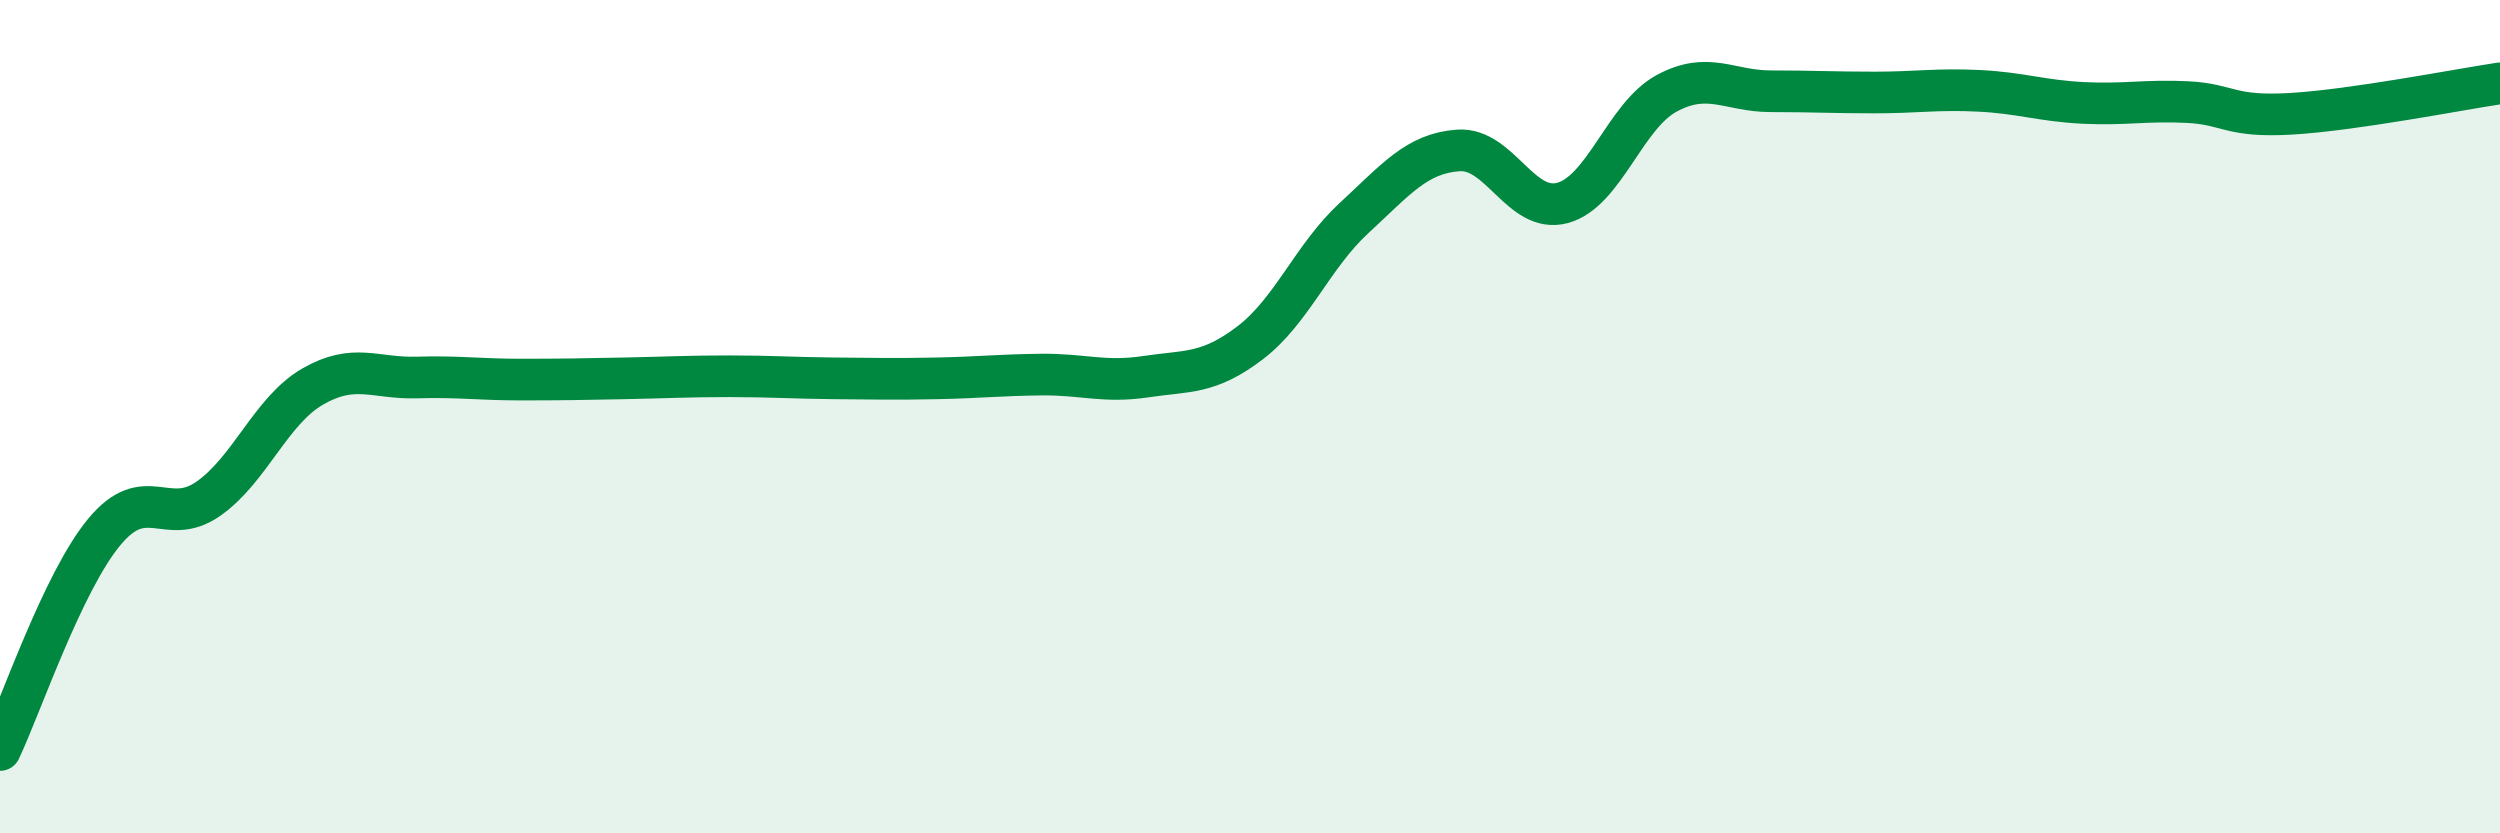 
    <svg width="60" height="20" viewBox="0 0 60 20" xmlns="http://www.w3.org/2000/svg">
      <path
        d="M 0,18 C 0.5,16.95 1.5,13.98 2.5,12.77 C 3.5,11.56 4,12.67 5,11.97 C 6,11.27 6.5,9.86 7.5,9.28 C 8.5,8.7 9,9.09 10,9.06 C 11,9.03 11.5,9.11 12.5,9.11 C 13.5,9.11 14,9.1 15,9.08 C 16,9.06 16.5,9.03 17.5,9.03 C 18.5,9.03 19,9.07 20,9.08 C 21,9.09 21.5,9.1 22.5,9.08 C 23.5,9.06 24,9 25,8.99 C 26,8.98 26.5,9.19 27.5,9.04 C 28.5,8.89 29,8.99 30,8.23 C 31,7.47 31.5,6.15 32.5,5.23 C 33.5,4.31 34,3.68 35,3.61 C 36,3.54 36.5,5.14 37.5,4.87 C 38.5,4.6 39,2.78 40,2.24 C 41,1.7 41.5,2.19 42.5,2.19 C 43.5,2.19 44,2.22 45,2.22 C 46,2.22 46.5,2.13 47.5,2.18 C 48.5,2.23 49,2.42 50,2.47 C 51,2.52 51.5,2.4 52.5,2.45 C 53.5,2.5 53.5,2.82 55,2.73 C 56.5,2.64 59,2.15 60,2L60 20L0 20Z"
        fill="#008740"
        opacity="0.1"
        stroke-linecap="round"
        stroke-linejoin="round"
      />
      <path
        d="M 0,18 C 0.5,16.95 1.5,13.98 2.5,12.77 C 3.5,11.56 4,12.67 5,11.97 C 6,11.27 6.5,9.86 7.5,9.28 C 8.5,8.7 9,9.09 10,9.06 C 11,9.03 11.5,9.11 12.5,9.11 C 13.5,9.11 14,9.1 15,9.08 C 16,9.06 16.5,9.03 17.5,9.03 C 18.5,9.03 19,9.07 20,9.08 C 21,9.09 21.5,9.1 22.5,9.08 C 23.5,9.06 24,9 25,8.99 C 26,8.98 26.5,9.19 27.5,9.04 C 28.5,8.89 29,8.99 30,8.23 C 31,7.47 31.5,6.15 32.5,5.23 C 33.5,4.31 34,3.68 35,3.61 C 36,3.54 36.5,5.14 37.5,4.87 C 38.5,4.6 39,2.78 40,2.24 C 41,1.7 41.5,2.19 42.5,2.19 C 43.5,2.19 44,2.22 45,2.22 C 46,2.22 46.5,2.13 47.5,2.18 C 48.5,2.23 49,2.42 50,2.47 C 51,2.52 51.5,2.4 52.5,2.45 C 53.5,2.5 53.5,2.82 55,2.73 C 56.5,2.64 59,2.15 60,2"
        stroke="#008740"
        stroke-width="1"
        fill="none"
        stroke-linecap="round"
        stroke-linejoin="round"
      />
    </svg>
  
